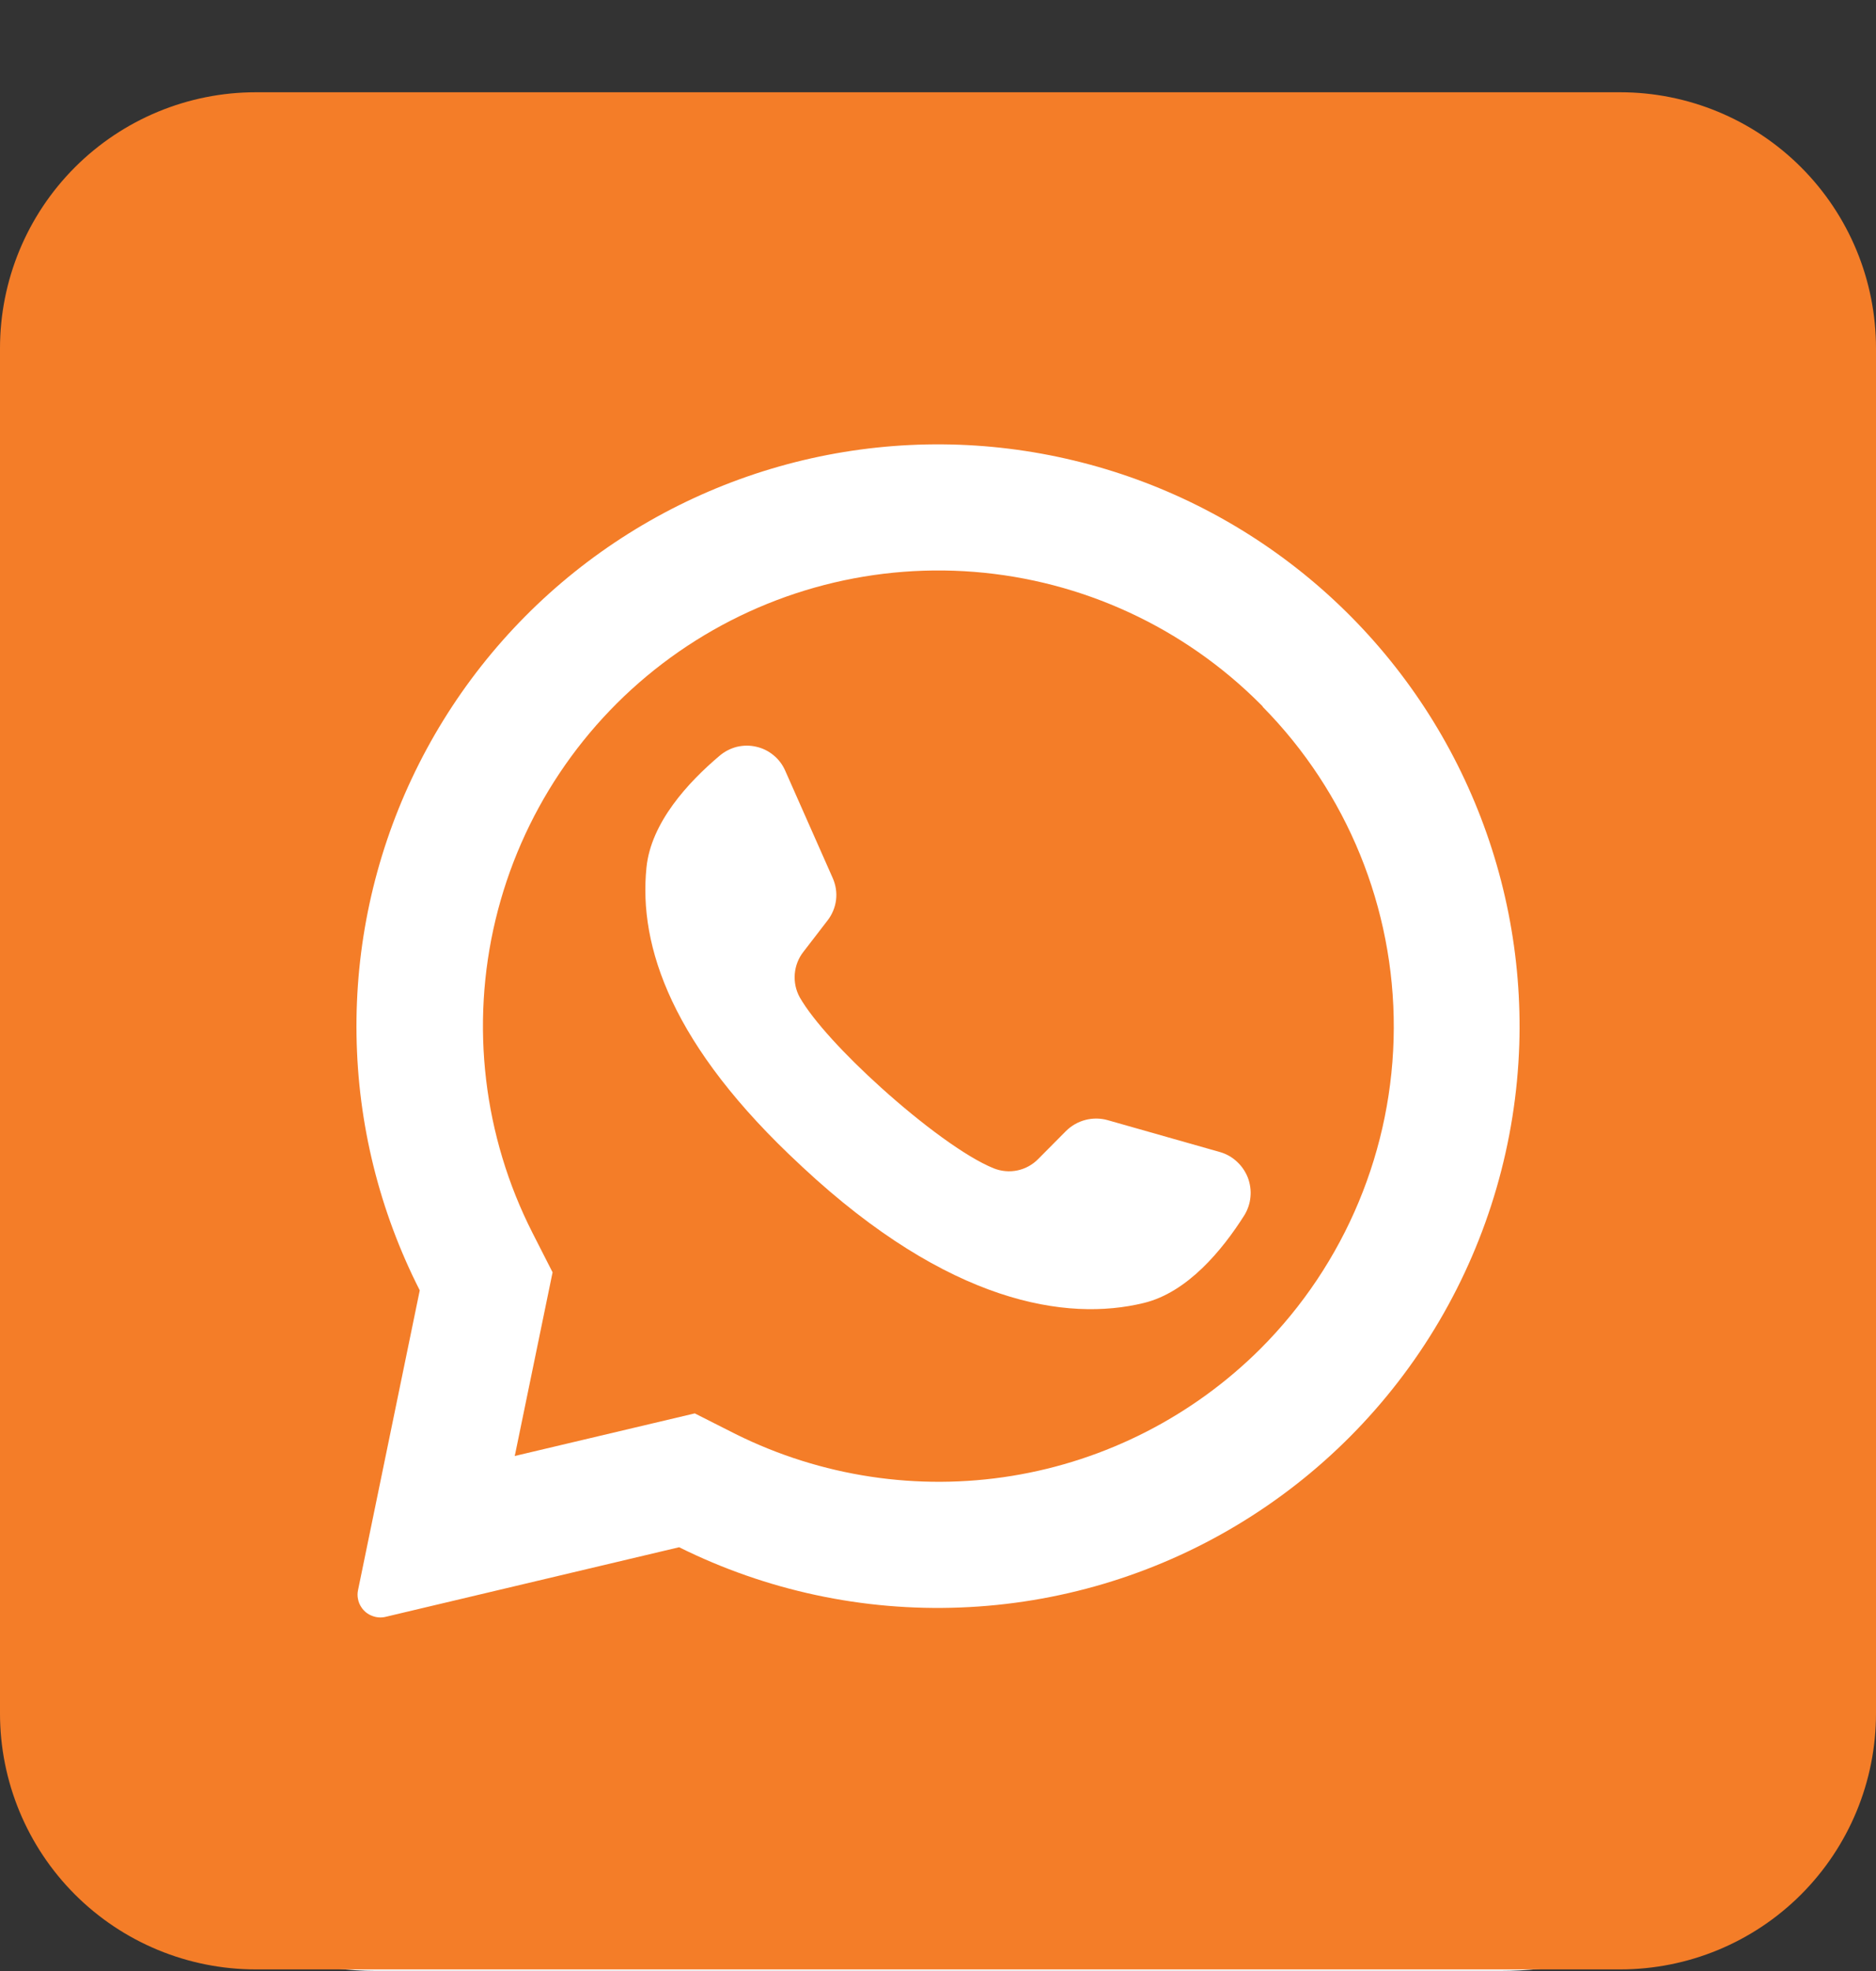 <svg width="20" height="21" viewBox="0 0 20 21" fill="none" xmlns="http://www.w3.org/2000/svg">
<rect x="0" y="0" width="20" height="21" fill="#333333" stroke="none"/>
<rect y="0.999" width="20" height="20" rx="4" fill="white"/>
<path d="M13.461 7.526L13.436 7.501C12.619 6.683 11.537 6.184 10.385 6.093C9.232 6.002 8.085 6.326 7.15 7.005C6.215 7.684 5.553 8.675 5.283 9.799C5.013 10.922 5.153 12.106 5.677 13.136L5.891 13.556L5.493 15.488L5.487 15.513L7.407 15.059L7.844 15.28C8.755 15.732 9.784 15.888 10.787 15.725C11.79 15.562 12.717 15.088 13.437 14.371C14.343 13.465 14.854 12.238 14.859 10.956C14.864 9.675 14.362 8.444 13.462 7.531L13.461 7.526ZM13.266 12.948C13.031 13.319 12.659 13.771 12.192 13.883C11.374 14.082 10.118 13.89 8.556 12.435L8.536 12.416C7.162 11.144 6.806 10.084 6.892 9.243C6.94 8.764 7.337 8.334 7.673 8.051C7.726 8.006 7.789 7.974 7.856 7.957C7.924 7.941 7.994 7.94 8.062 7.956C8.13 7.971 8.193 8.002 8.247 8.047C8.301 8.091 8.343 8.147 8.371 8.211L8.877 9.354C8.91 9.428 8.923 9.509 8.913 9.589C8.903 9.669 8.871 9.745 8.821 9.809L8.566 10.14C8.512 10.208 8.48 10.291 8.473 10.377C8.466 10.463 8.484 10.55 8.526 10.626C8.669 10.876 9.012 11.245 9.393 11.588C9.82 11.973 10.294 12.327 10.594 12.448C10.675 12.48 10.763 12.488 10.848 12.47C10.932 12.452 11.01 12.409 11.07 12.347L11.367 12.048C11.424 11.992 11.495 11.952 11.573 11.932C11.651 11.912 11.733 11.913 11.81 11.935L13.011 12.276C13.078 12.296 13.139 12.331 13.189 12.379C13.24 12.426 13.279 12.485 13.304 12.549C13.328 12.614 13.338 12.684 13.331 12.753C13.325 12.822 13.302 12.889 13.266 12.948Z" fill="#F47D28"/>
<path d="M17.273 0.983H2.727C2.004 0.983 1.31 1.271 0.799 1.782C0.287 2.294 0 2.987 0 3.711L0 18.256C0 18.979 0.287 19.673 0.799 20.185C1.31 20.696 2.004 20.983 2.727 20.983H17.273C17.996 20.983 18.69 20.696 19.201 20.185C19.713 19.673 20 18.979 20 18.256V3.711C20 2.987 19.713 2.294 19.201 1.782C18.69 1.271 17.996 0.983 17.273 0.983ZM16.197 11.131C16.163 12.169 15.869 13.182 15.342 14.078C14.815 14.973 14.072 15.721 13.18 16.254C12.289 16.787 11.277 17.087 10.239 17.127C9.201 17.168 8.17 16.947 7.24 16.485L4.109 17.227C4.062 17.238 4.012 17.234 3.967 17.216C3.921 17.199 3.882 17.168 3.855 17.128C3.836 17.101 3.823 17.071 3.817 17.039C3.81 17.007 3.81 16.974 3.817 16.942L4.475 13.748C4.046 12.905 3.815 11.976 3.801 11.03C3.786 10.085 3.988 9.148 4.391 8.293C4.794 7.437 5.387 6.685 6.125 6.094C6.864 5.503 7.727 5.089 8.65 4.883C9.574 4.677 10.531 4.685 11.451 4.907C12.37 5.128 13.227 5.557 13.955 6.16C14.683 6.763 15.264 7.525 15.652 8.387C16.041 9.25 16.227 10.189 16.197 11.134V11.131Z" fill="#F47D28"/>
</svg>
